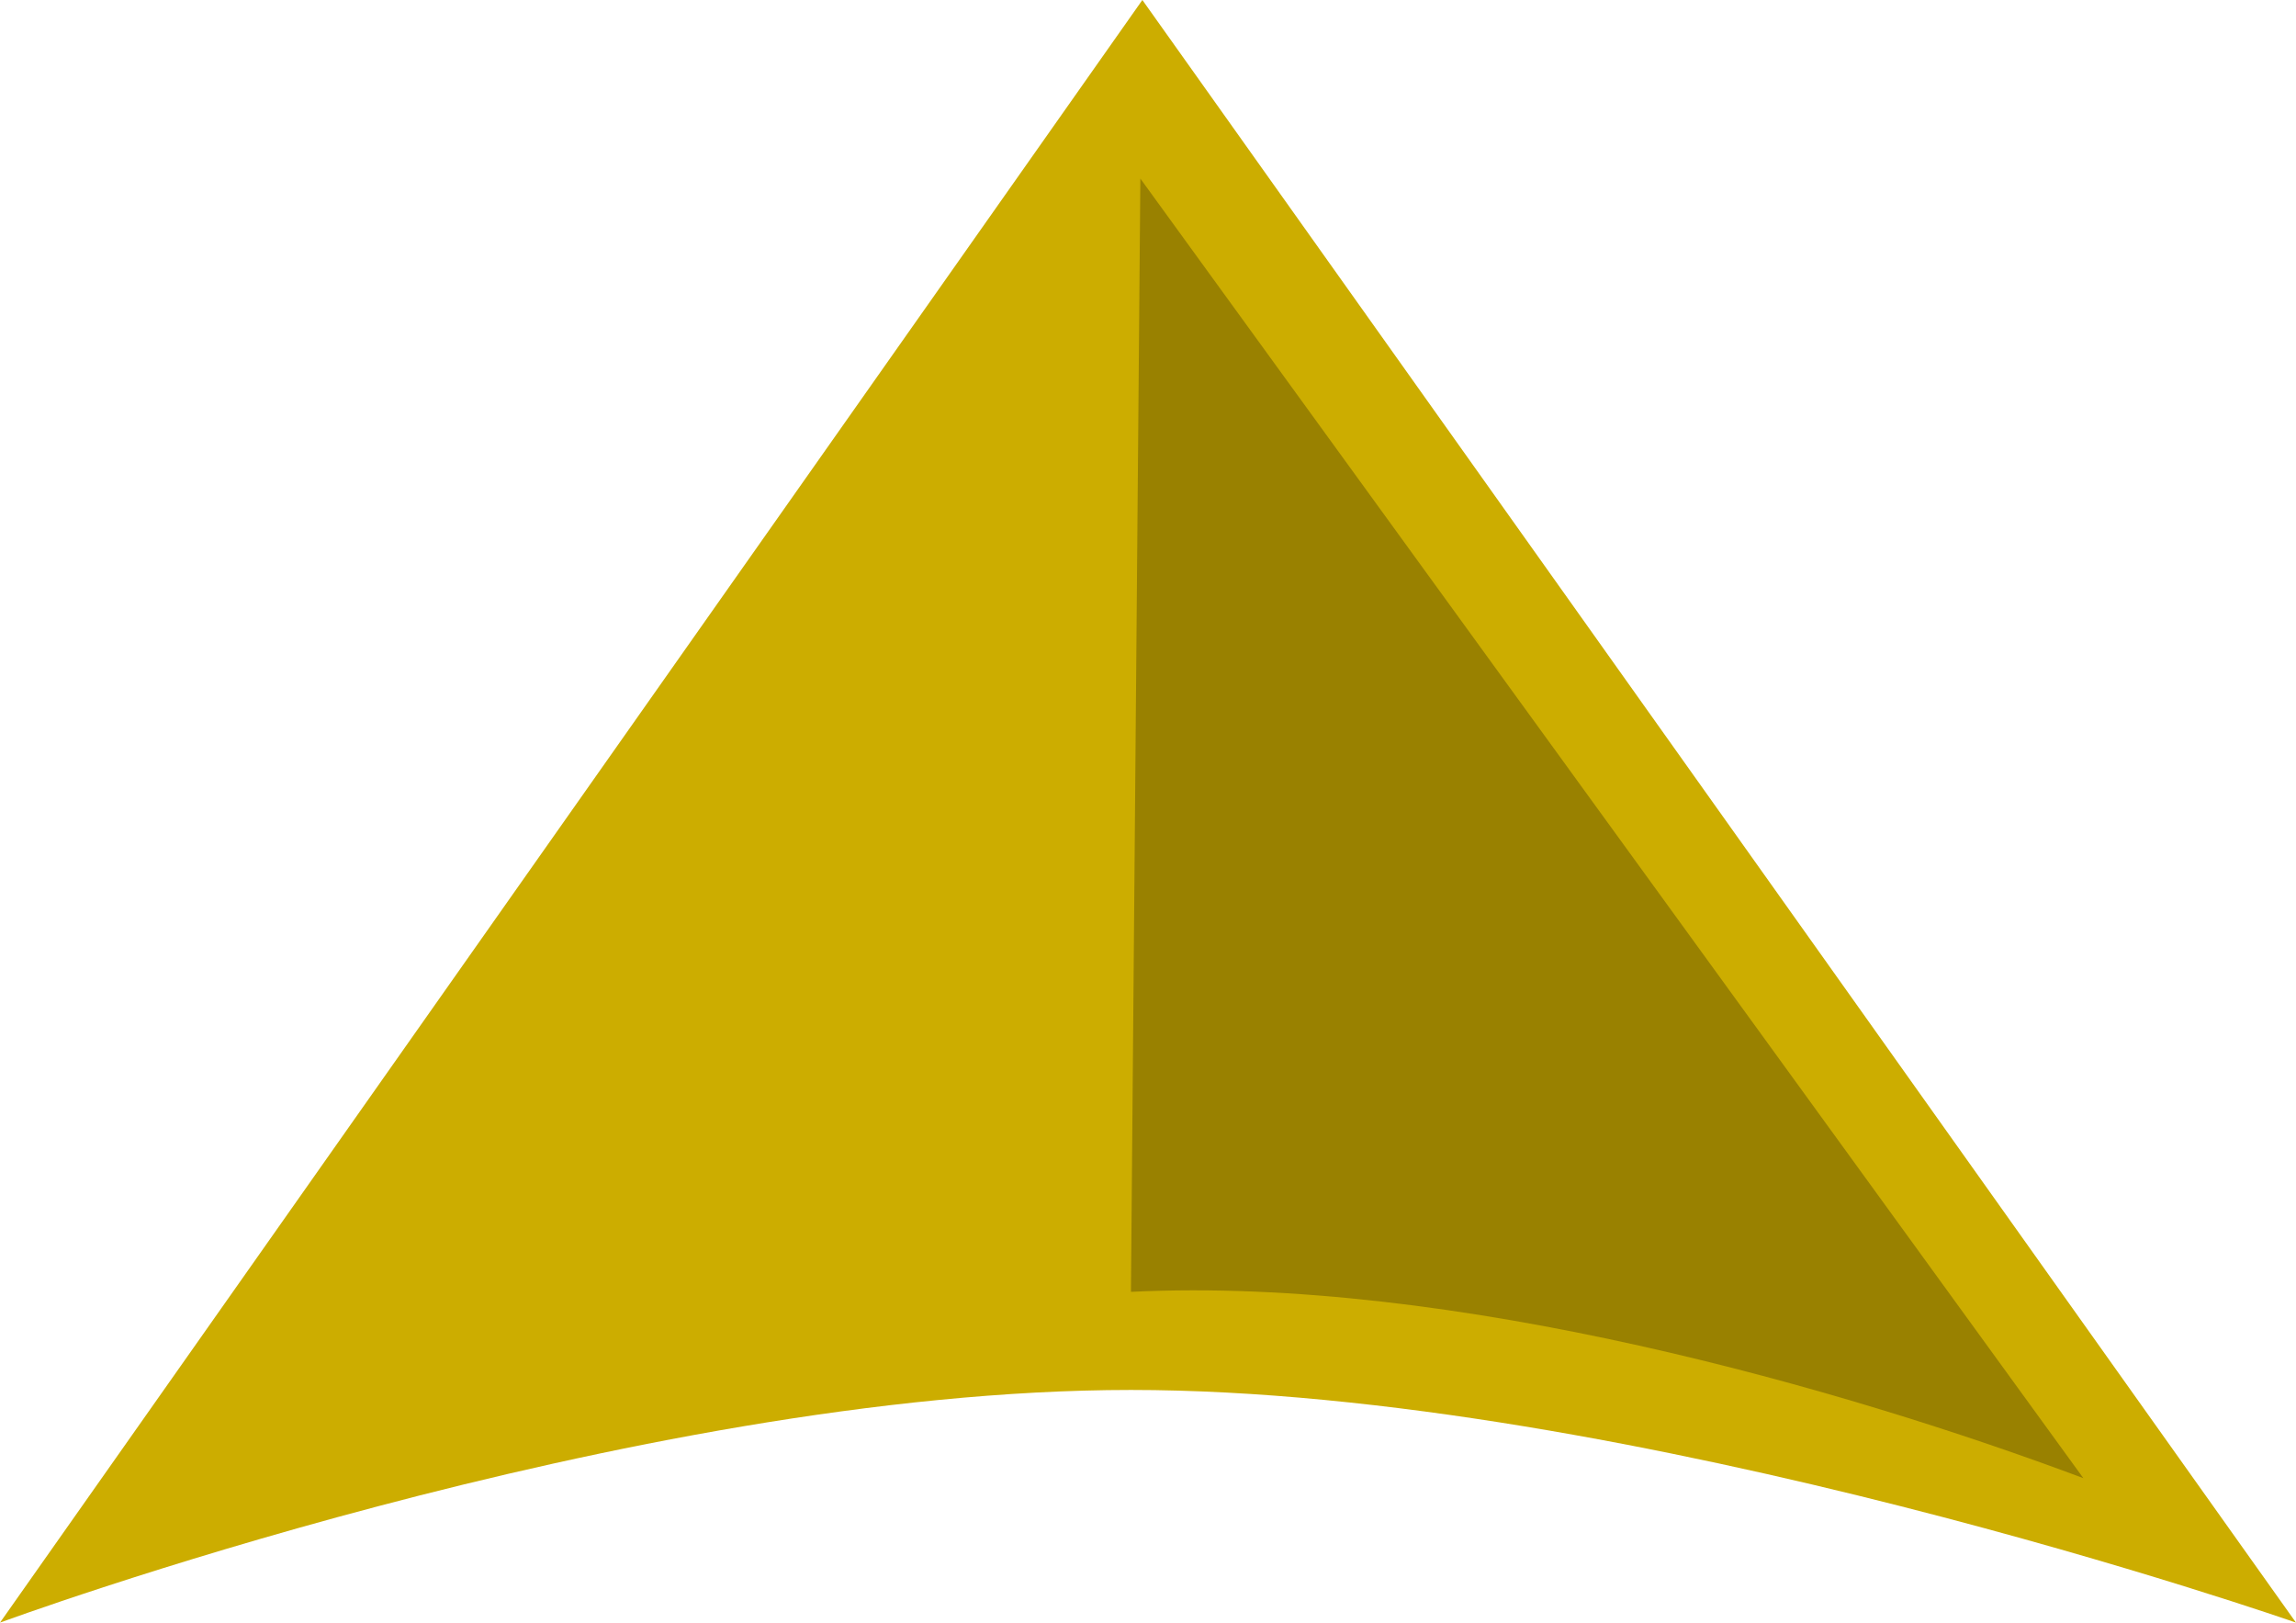 <?xml version="1.0" encoding="UTF-8"?> <svg xmlns="http://www.w3.org/2000/svg" id="Layer_2" viewBox="0 0 136.69 96.59"><defs><style>.cls-1{fill:#998100;}.cls-2{fill:#ccad00;}</style></defs><g id="Layer_2-2"><path class="cls-2" d="M0,96.59s37.55-13.85,67.33-13.85,69.36,13.85,69.36,13.85L68.01,0,0,96.59Z"></path><path class="cls-1" d="M67.33,76.9c19.22-.95,42.56,5.79,56.7,11.09L67.89,10.63l-.56,66.27Z"></path></g></svg> 